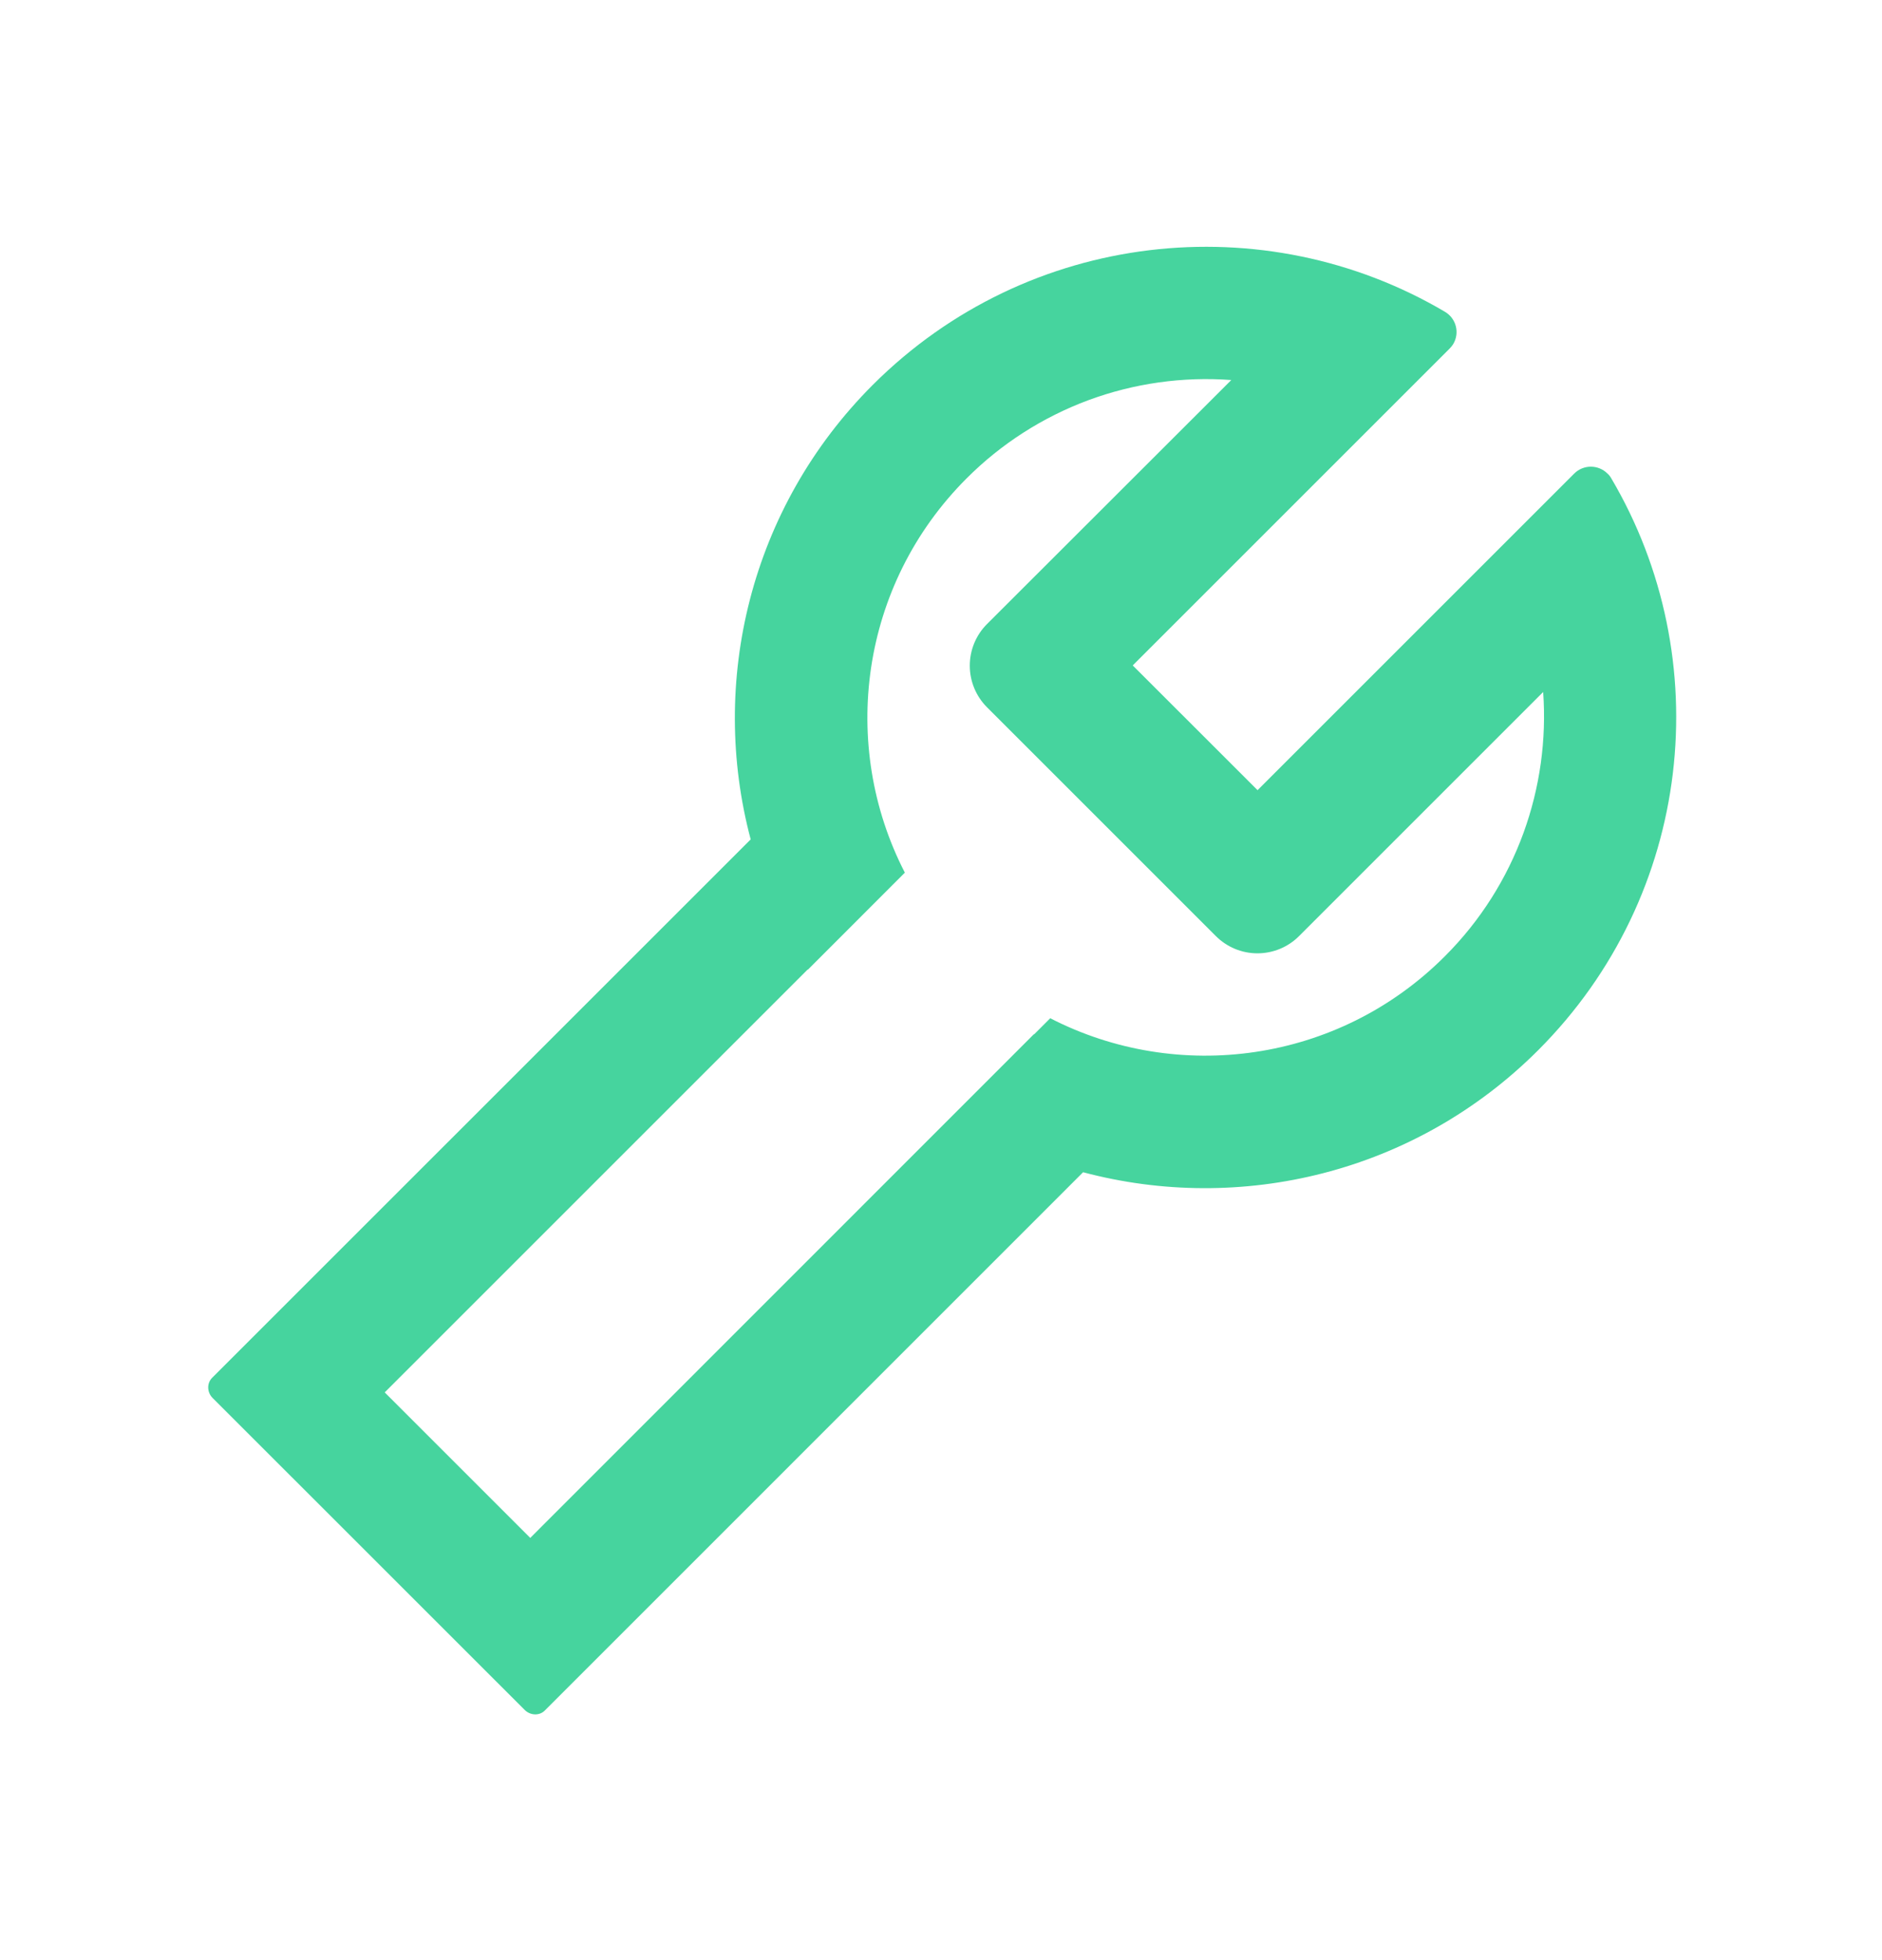 <svg width="24" height="25" viewBox="0 0 24 25" fill="none" xmlns="http://www.w3.org/2000/svg">
<path d="M20.546 6.098C20.534 6.077 20.518 6.056 20.499 6.04C20.382 5.923 20.192 5.923 20.075 6.04L16.037 10.078L14.445 8.487L18.486 4.446C18.505 4.427 18.519 4.409 18.533 4.387C18.617 4.244 18.57 4.062 18.427 3.977C16.126 2.618 13.112 2.93 11.131 4.908C9.561 6.478 9.041 8.705 9.573 10.706L2.705 17.573C2.635 17.644 2.64 17.759 2.712 17.831L6.69 21.808C6.762 21.881 6.88 21.886 6.948 21.816L13.812 14.951C15.816 15.485 18.043 14.967 19.616 13.394C21.594 11.414 21.905 8.4 20.546 6.098V6.098ZM18.423 12.199C17.061 13.561 15.017 13.823 13.393 12.987L13.187 13.193L13.184 13.191L6.762 19.615L4.906 17.759L10.299 12.366C10.299 12.366 10.299 12.368 10.302 12.368L11.539 11.13C10.702 9.506 10.965 7.462 12.327 6.101C12.766 5.661 13.295 5.322 13.877 5.105C14.46 4.889 15.082 4.801 15.702 4.847L12.587 7.959C12.446 8.1 12.367 8.291 12.367 8.49C12.367 8.689 12.446 8.88 12.587 9.021L15.505 11.939C15.646 12.08 15.836 12.159 16.035 12.159C16.235 12.159 16.426 12.08 16.566 11.939L19.679 8.826C19.766 10.04 19.341 11.283 18.423 12.199V12.199Z" fill="#46D49E"/>
</svg>
